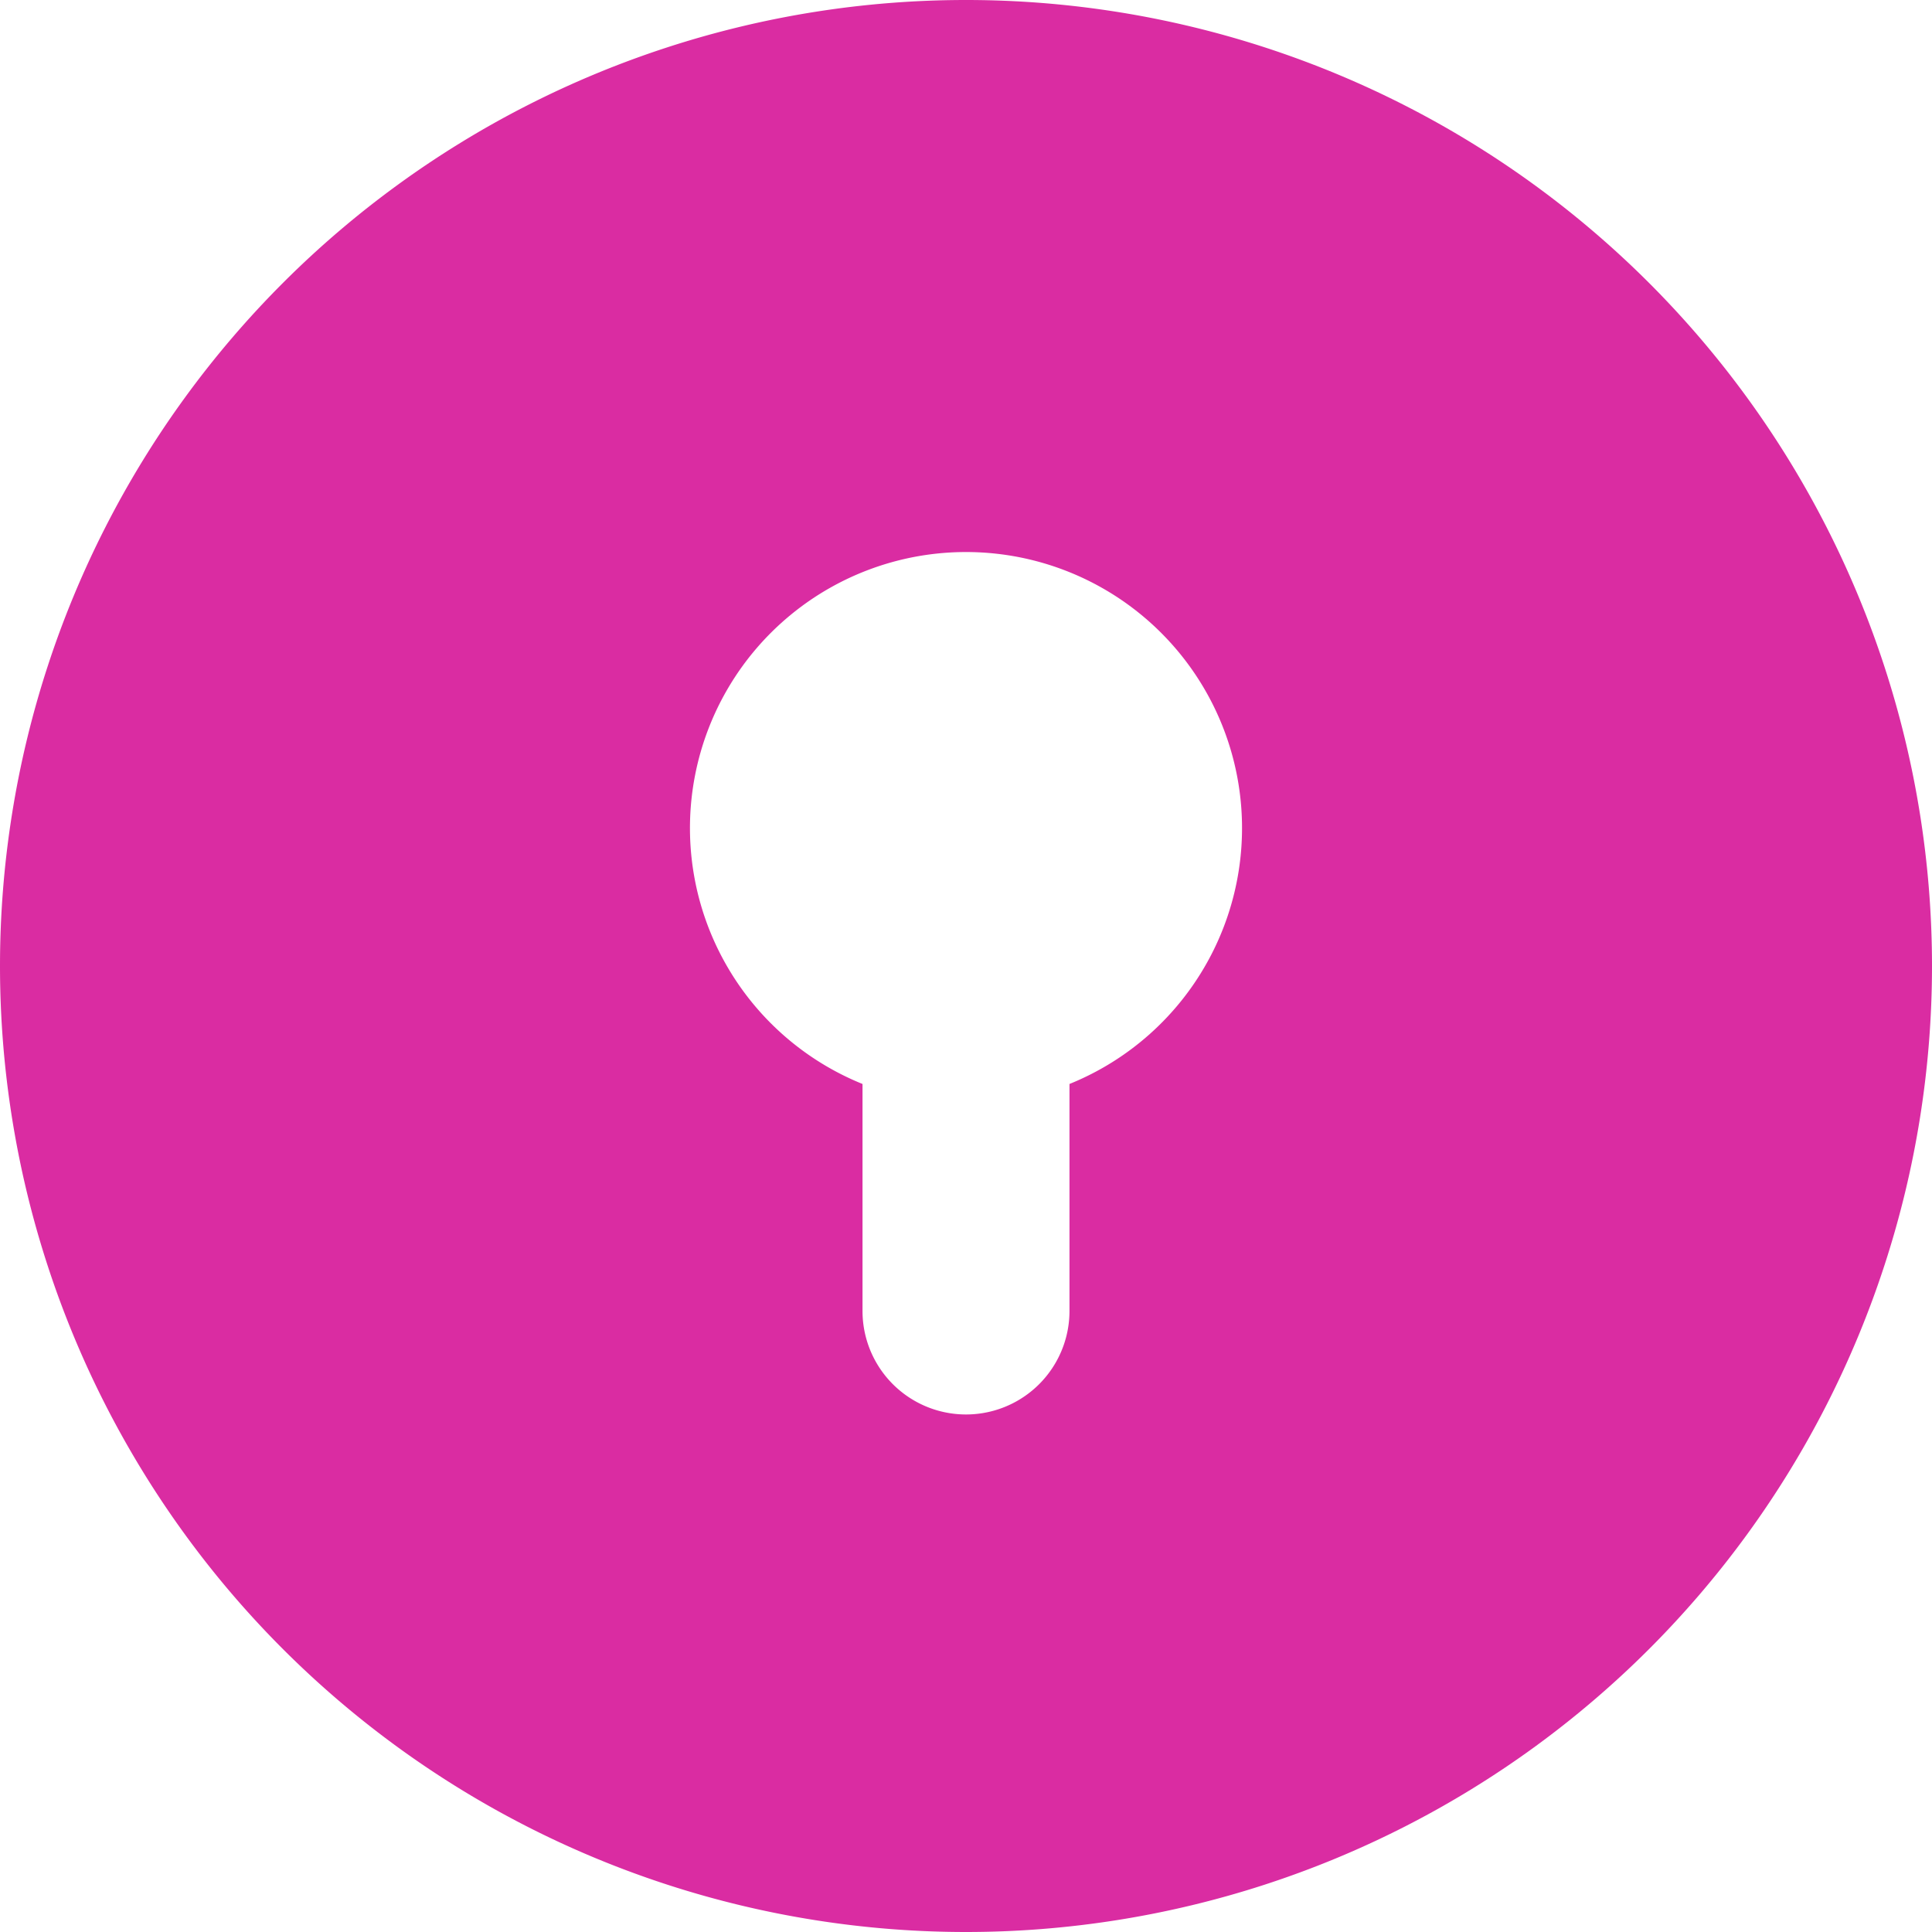 <svg xmlns="http://www.w3.org/2000/svg" width="16" height="16" fill="none"><path fill="#DA2CA2" fill-opacity="1" fill-rule="evenodd" d="M16 8A8 8 0 1 1 0 8a8 8 0 0 1 16 0Zm-7.143.977a2.286 2.286 0 1 0-1.714 0v1.88a.857.857 0 1 0 1.714 0v-1.88Z" clip-rule="evenodd"/></svg>